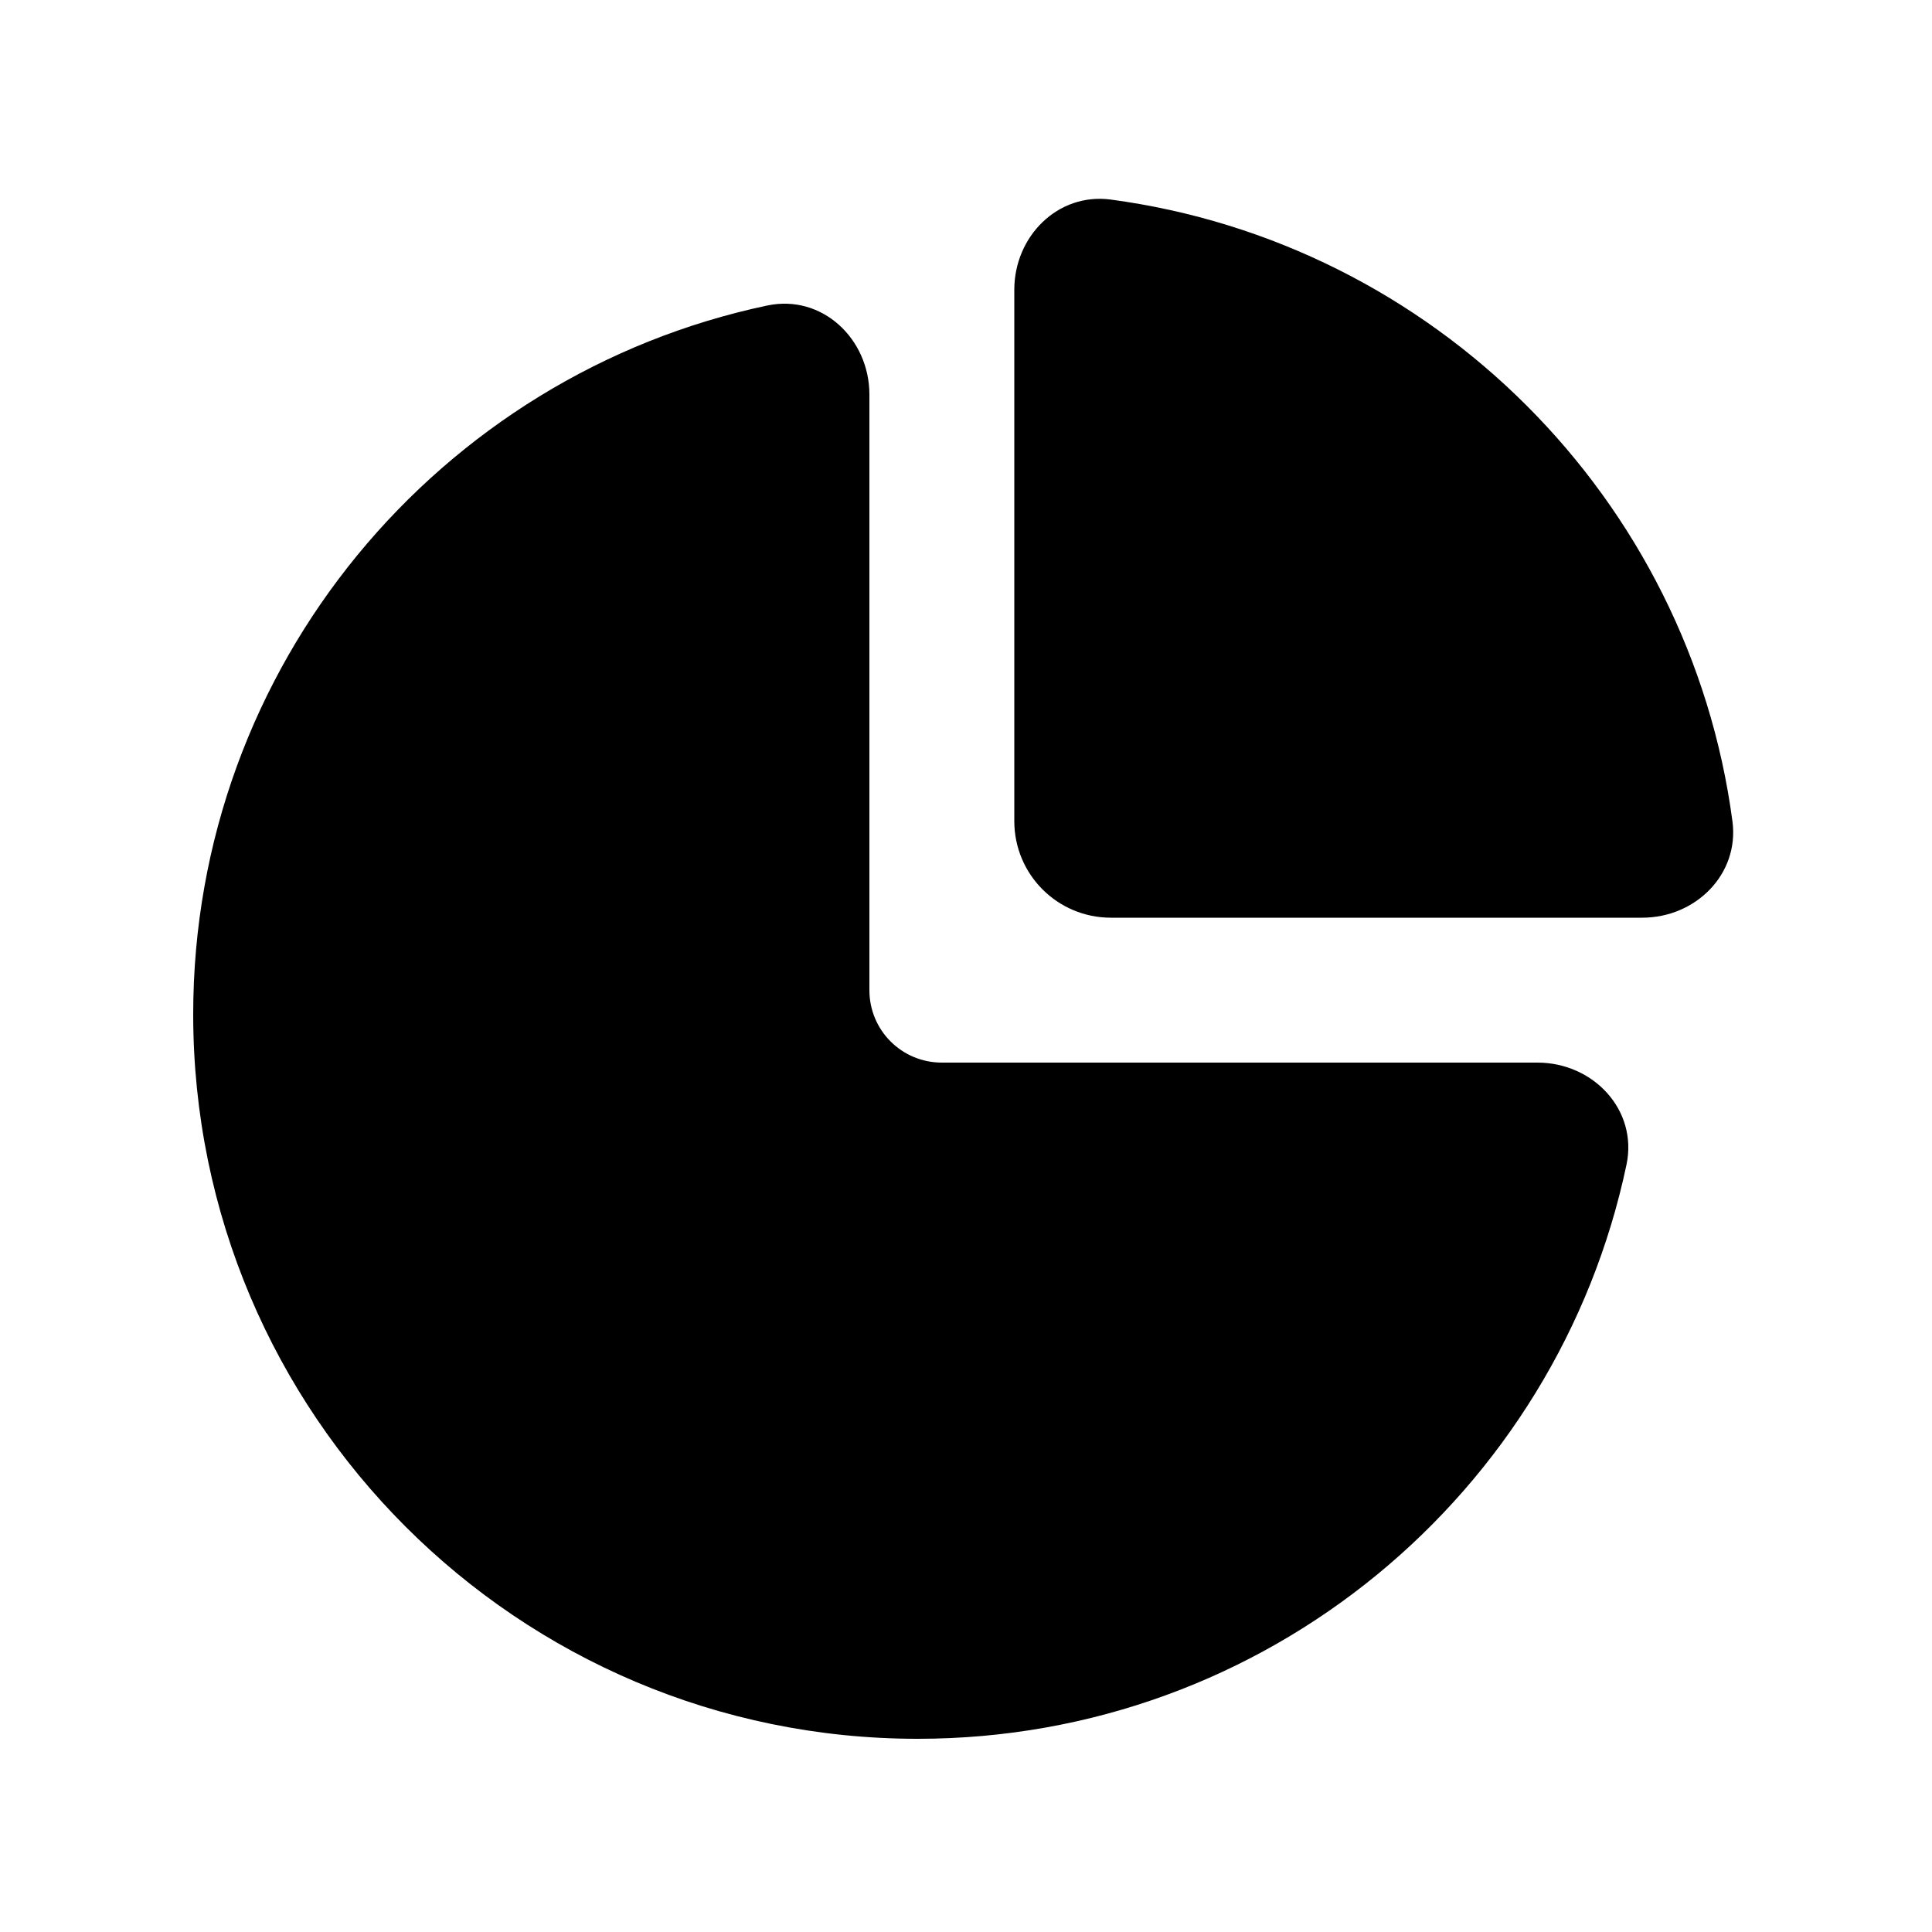<svg xmlns="http://www.w3.org/2000/svg" viewBox="0 0 640 640"><!--! Font Awesome Pro 7.1.0 by @fontawesome - https://fontawesome.com License - https://fontawesome.com/license (Commercial License) Copyright 2025 Fonticons, Inc. --><path fill="currentColor" d="M368 304L544 304C561.7 304 576.2 289.6 573.9 272.1C559.7 165.1 474.9 80.4 367.9 66.1C350.4 63.8 336 78.3 336 96L336 272C336 289.7 350.3 304 368 304zM288 130.7C288 112.2 272.3 97.4 254.2 101.2C145.6 124.1 64 220.6 64 336C64 468.5 171.5 576 304 576C419.5 576 515.9 494.5 538.8 385.8C542.6 367.7 527.8 352 509.3 352L312 352C298.7 352 288 341.3 288 328L288 130.7z"/></svg>